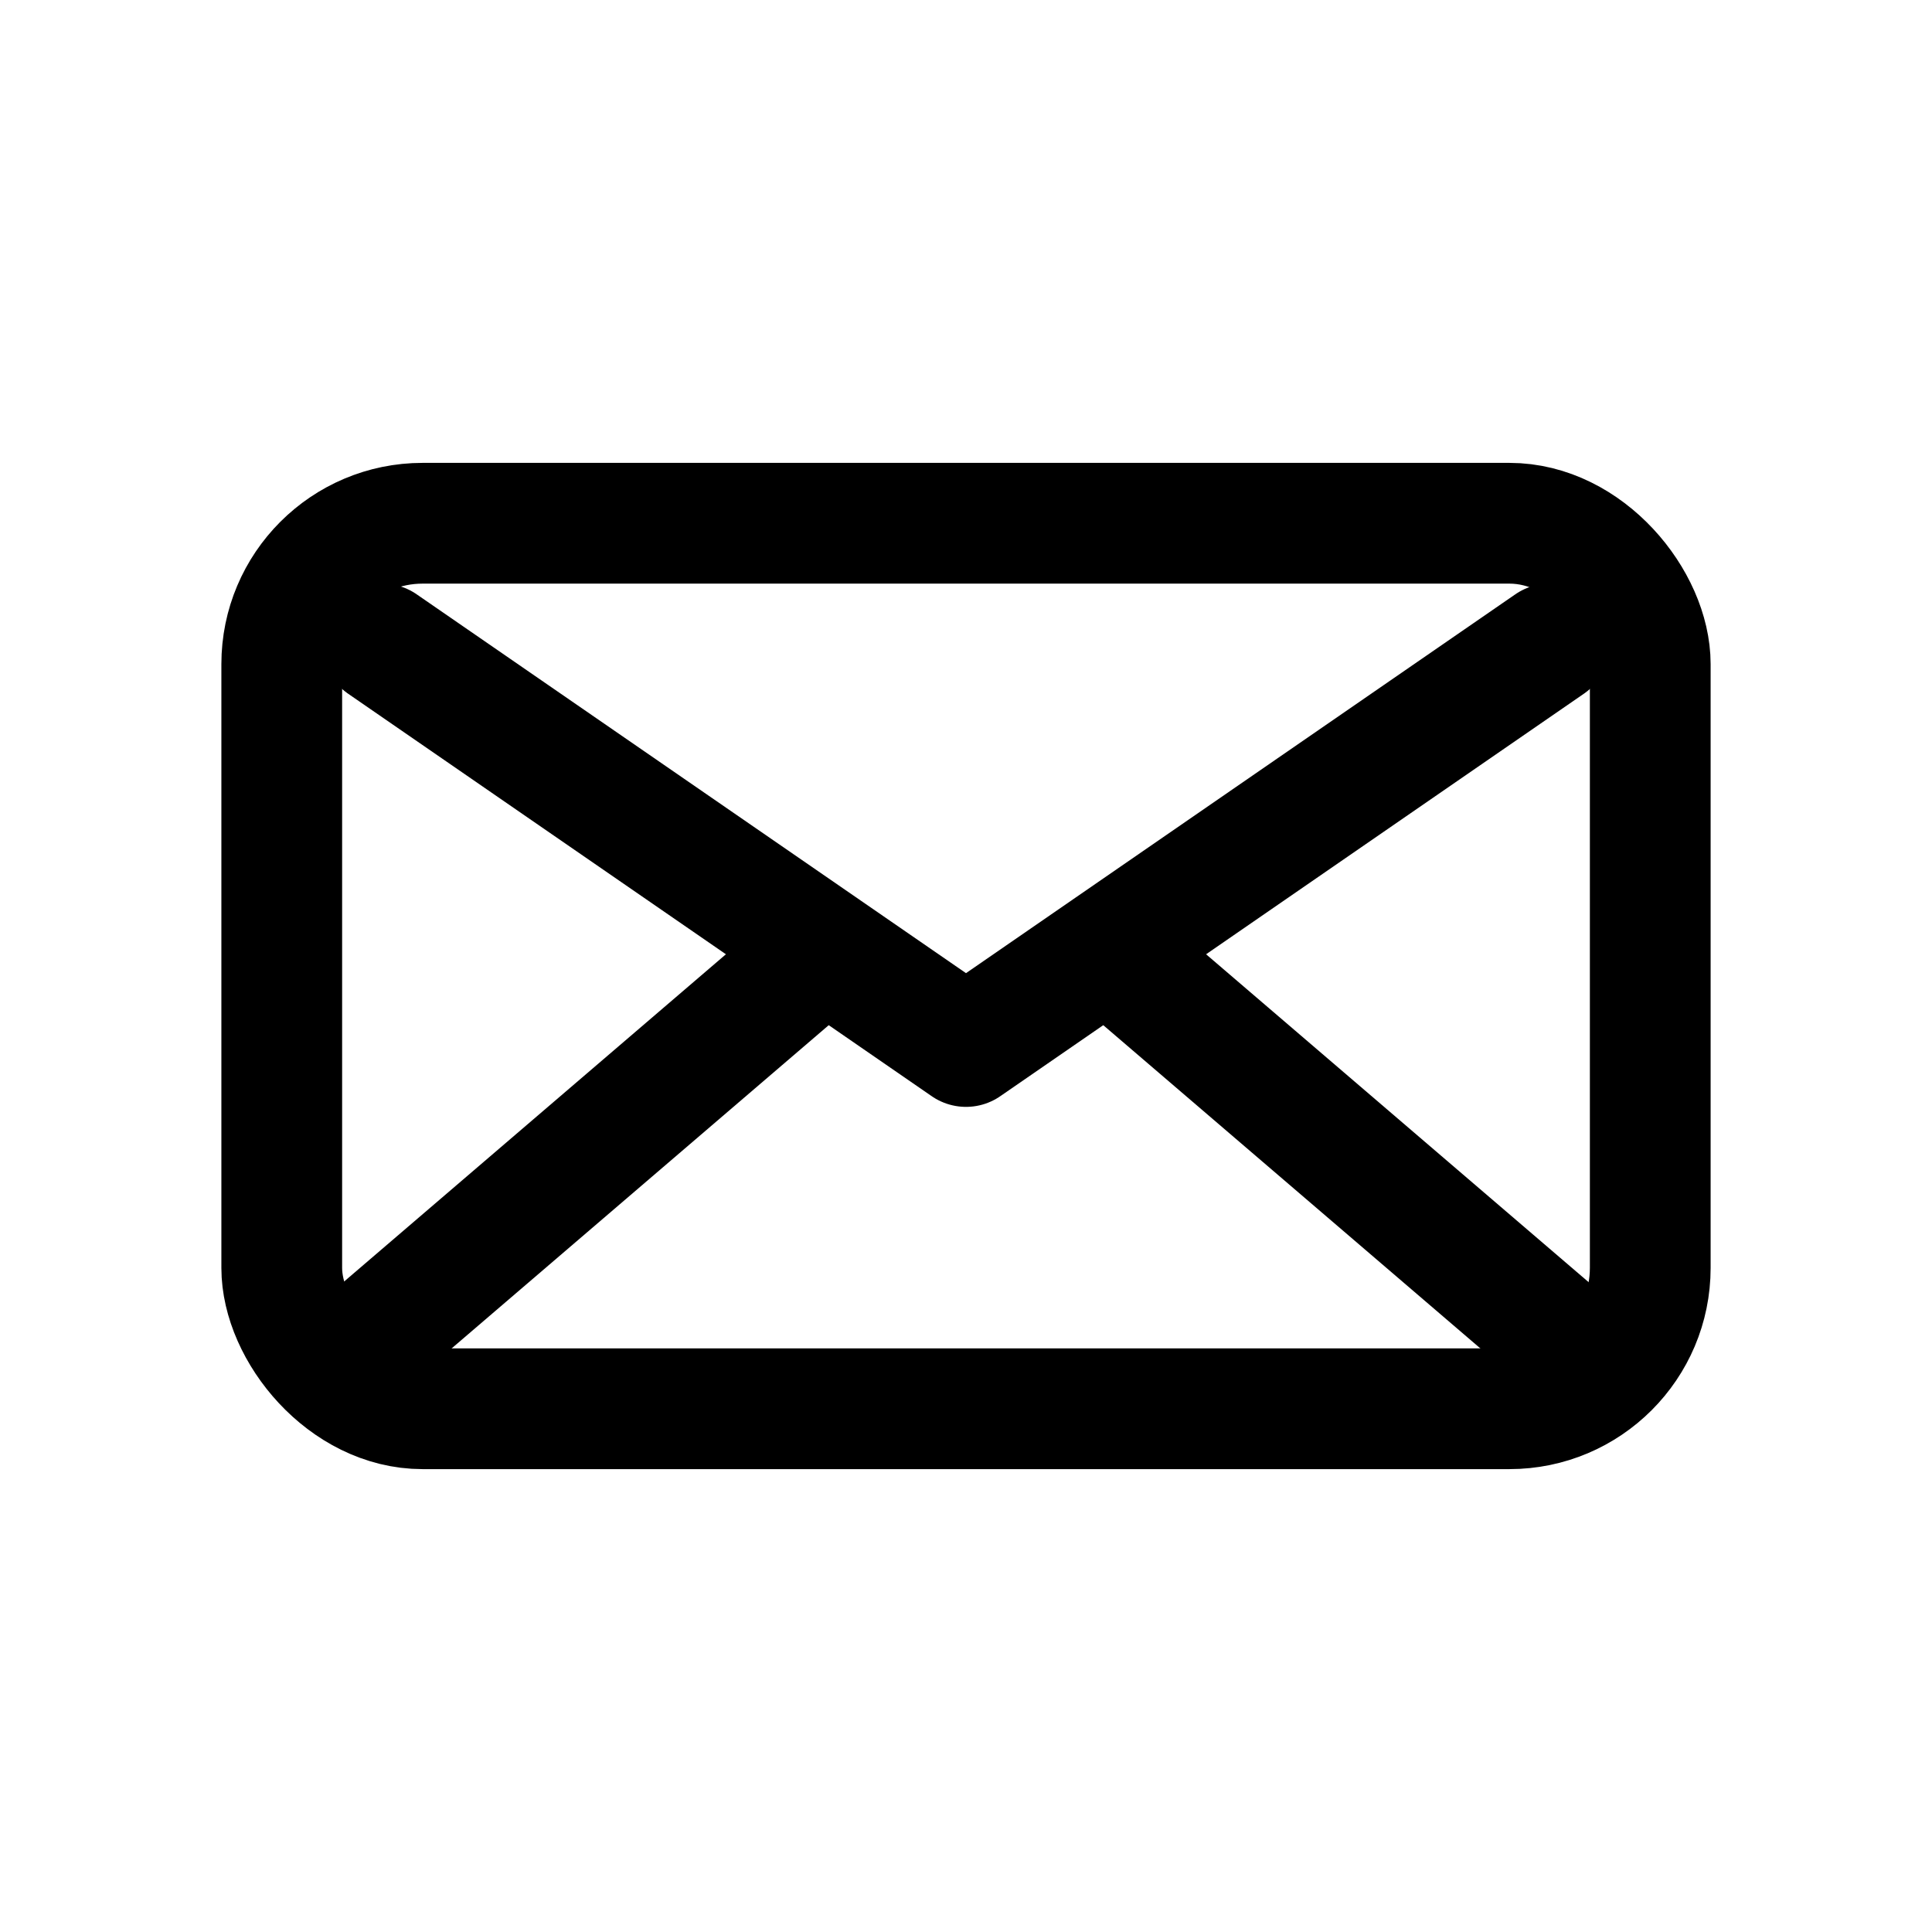 <?xml version="1.0" encoding="UTF-8"?>
<svg xmlns="http://www.w3.org/2000/svg" width="24" height="24" viewBox="0 0 24 24">
  <g fill="none" stroke="#000" stroke-linecap="round" stroke-linejoin="round" stroke-width="1.5">
    <rect x="3.5" y="6.5" width="17" height="11" rx="1.75" />
    <path d="m4.75 8 7.25 5 7.25-5" />
    <path d="M4.75 16.5 10 12" />
    <path d="m19.25 16.5-5.25-4.5" />
  </g>
</svg>
